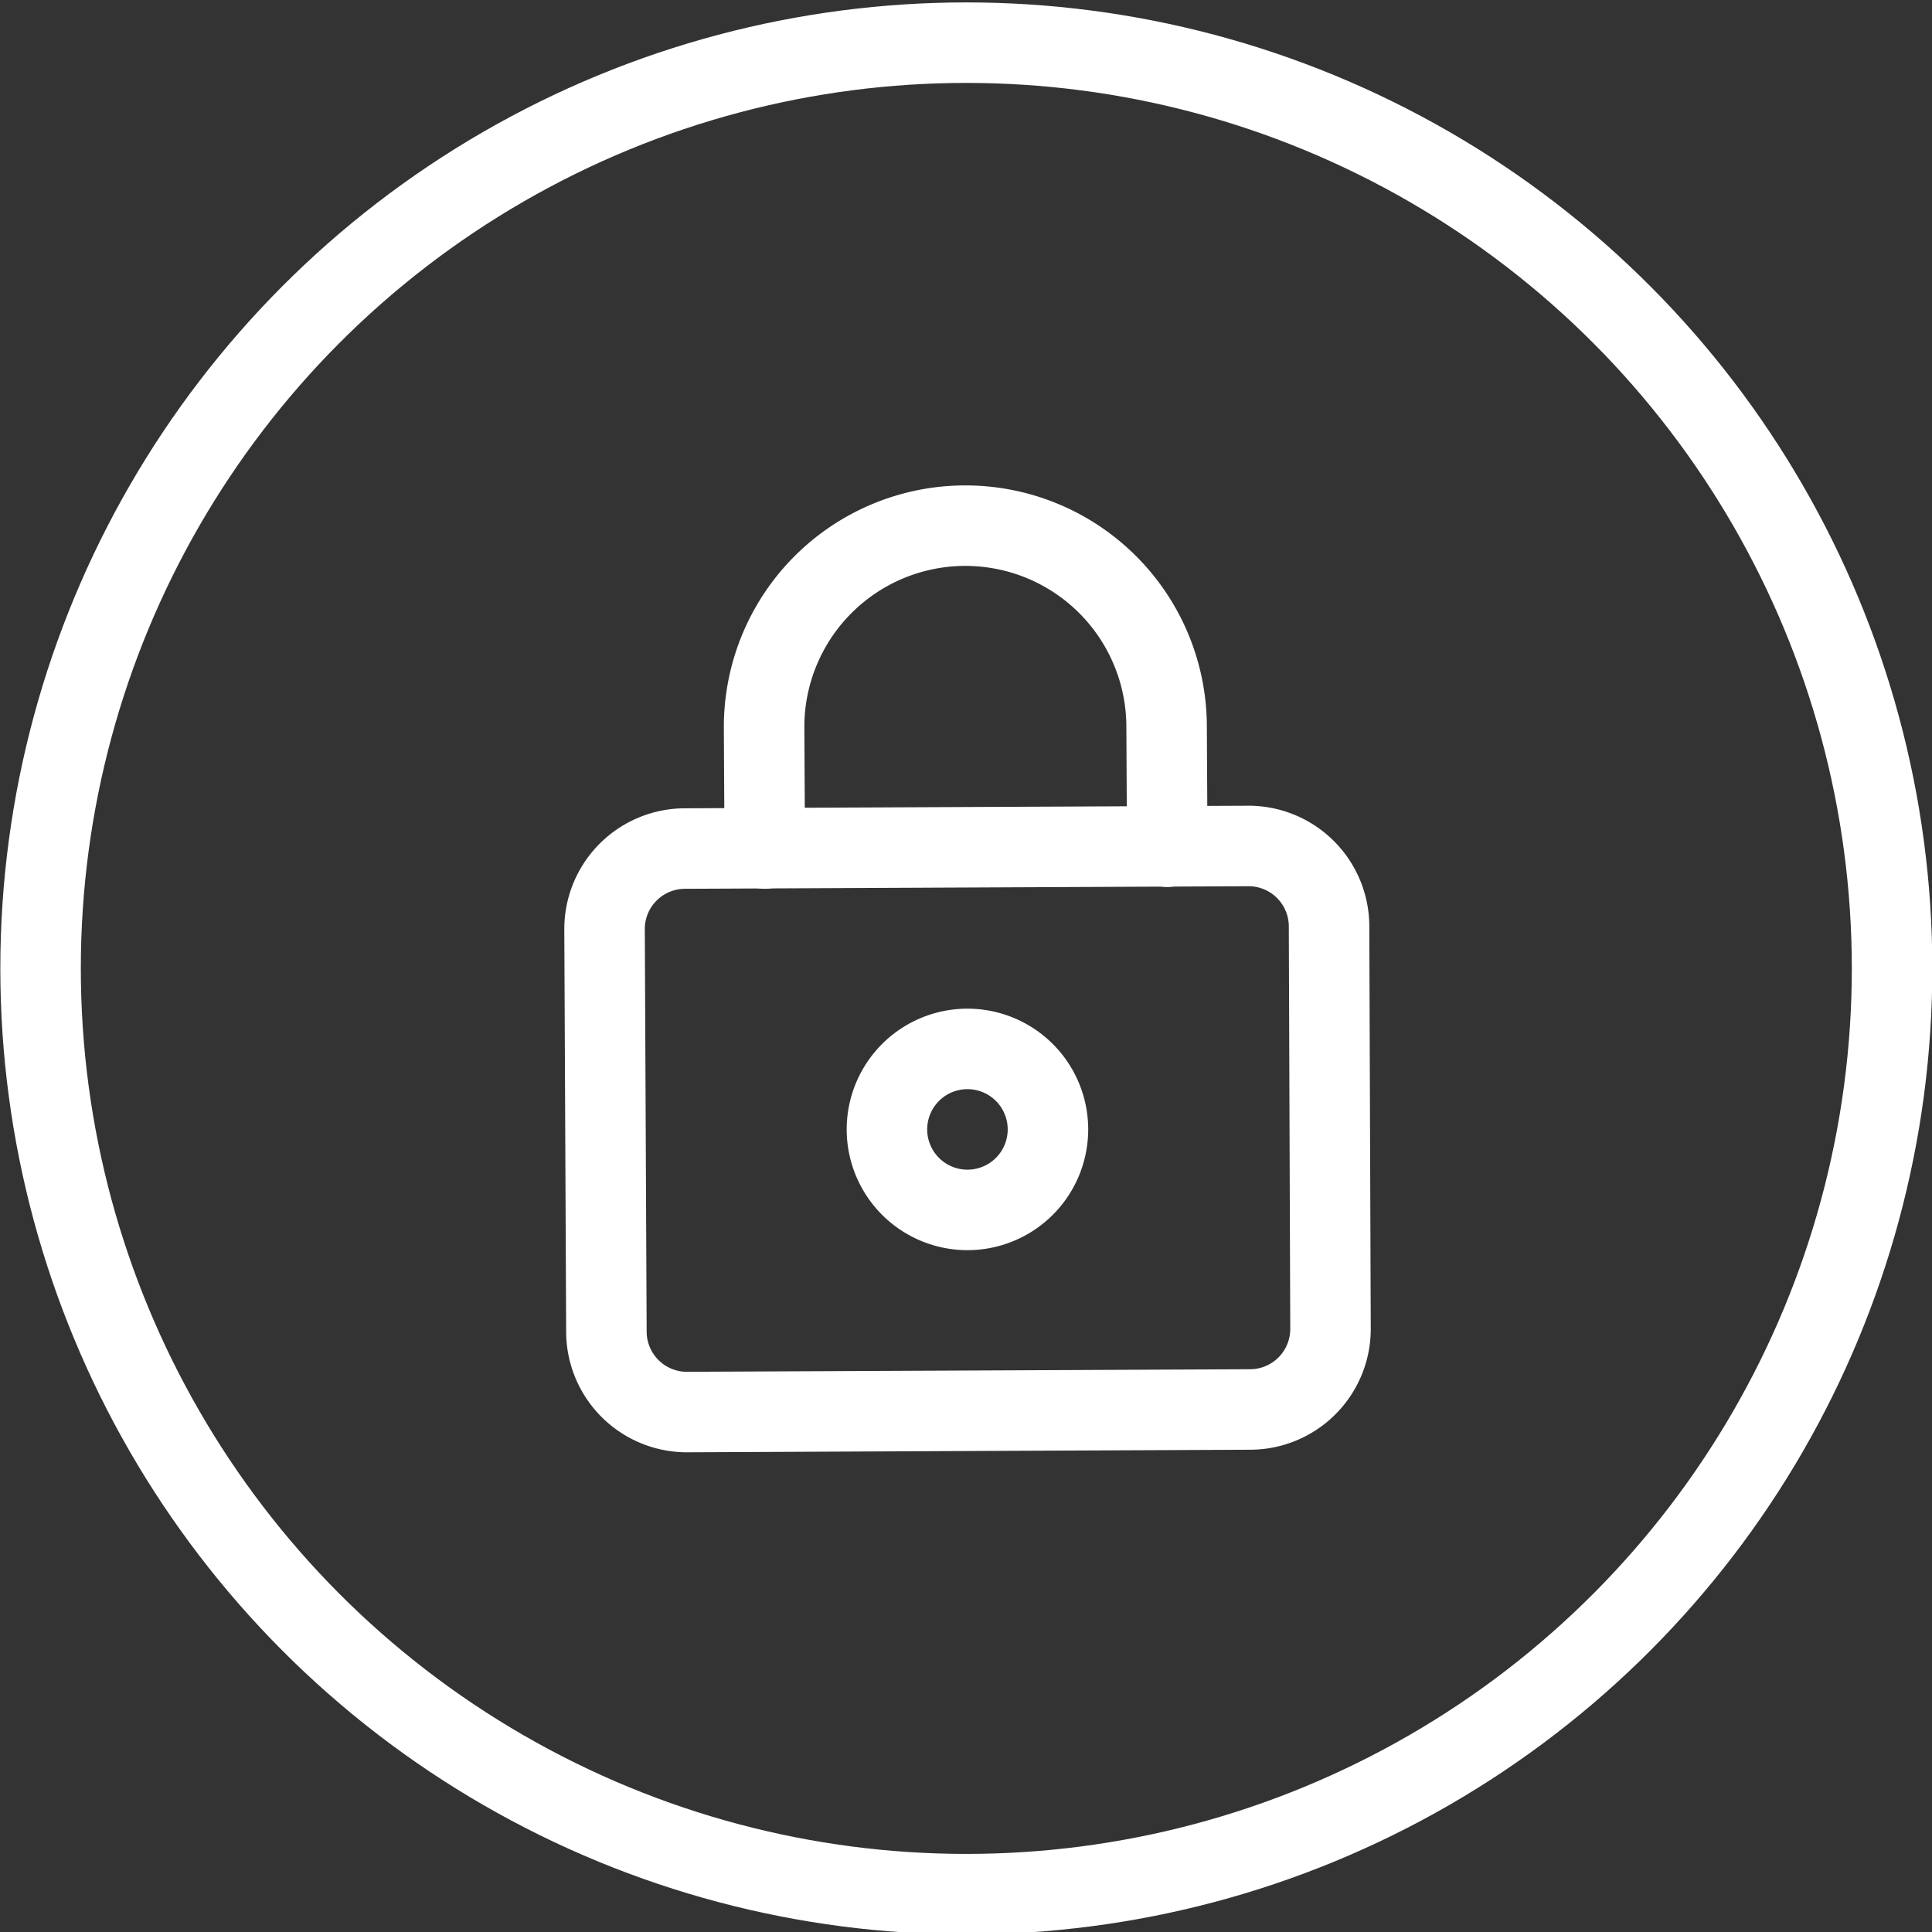 <svg xmlns="http://www.w3.org/2000/svg" viewBox="0 0 48 48"><rect x="0" y="0" width="48" height="48" fill="#333333" stroke="none"/><g transform="matrix(2,0,0,2,0,0)"><defs><style>.a{fill:none;stroke:#ffffff;stroke-linecap:round;stroke-linejoin:round;}</style></defs><title>lock-circle-1</title><circle class="a" cx="12.004" cy="12.03" r="11.5"></circle><path class="a" d="M16.528,16.509a1,1,0,0,1-.995,1l-7,.032a1,1,0,0,1-1-1l-.023-5a1,1,0,0,1,1-1l7-.032a1,1,0,0,1,1,1Z"></path><path class="a" d="M12.013,13.03a1,1,0,1,0,1.005,1,1,1,0,0,0-1.005-1Z"></path><path class="a" d="M9.5,10.541l-.008-1.5a2.5,2.5,0,0,1,5-.022l.008,1.5"></path></g></svg>